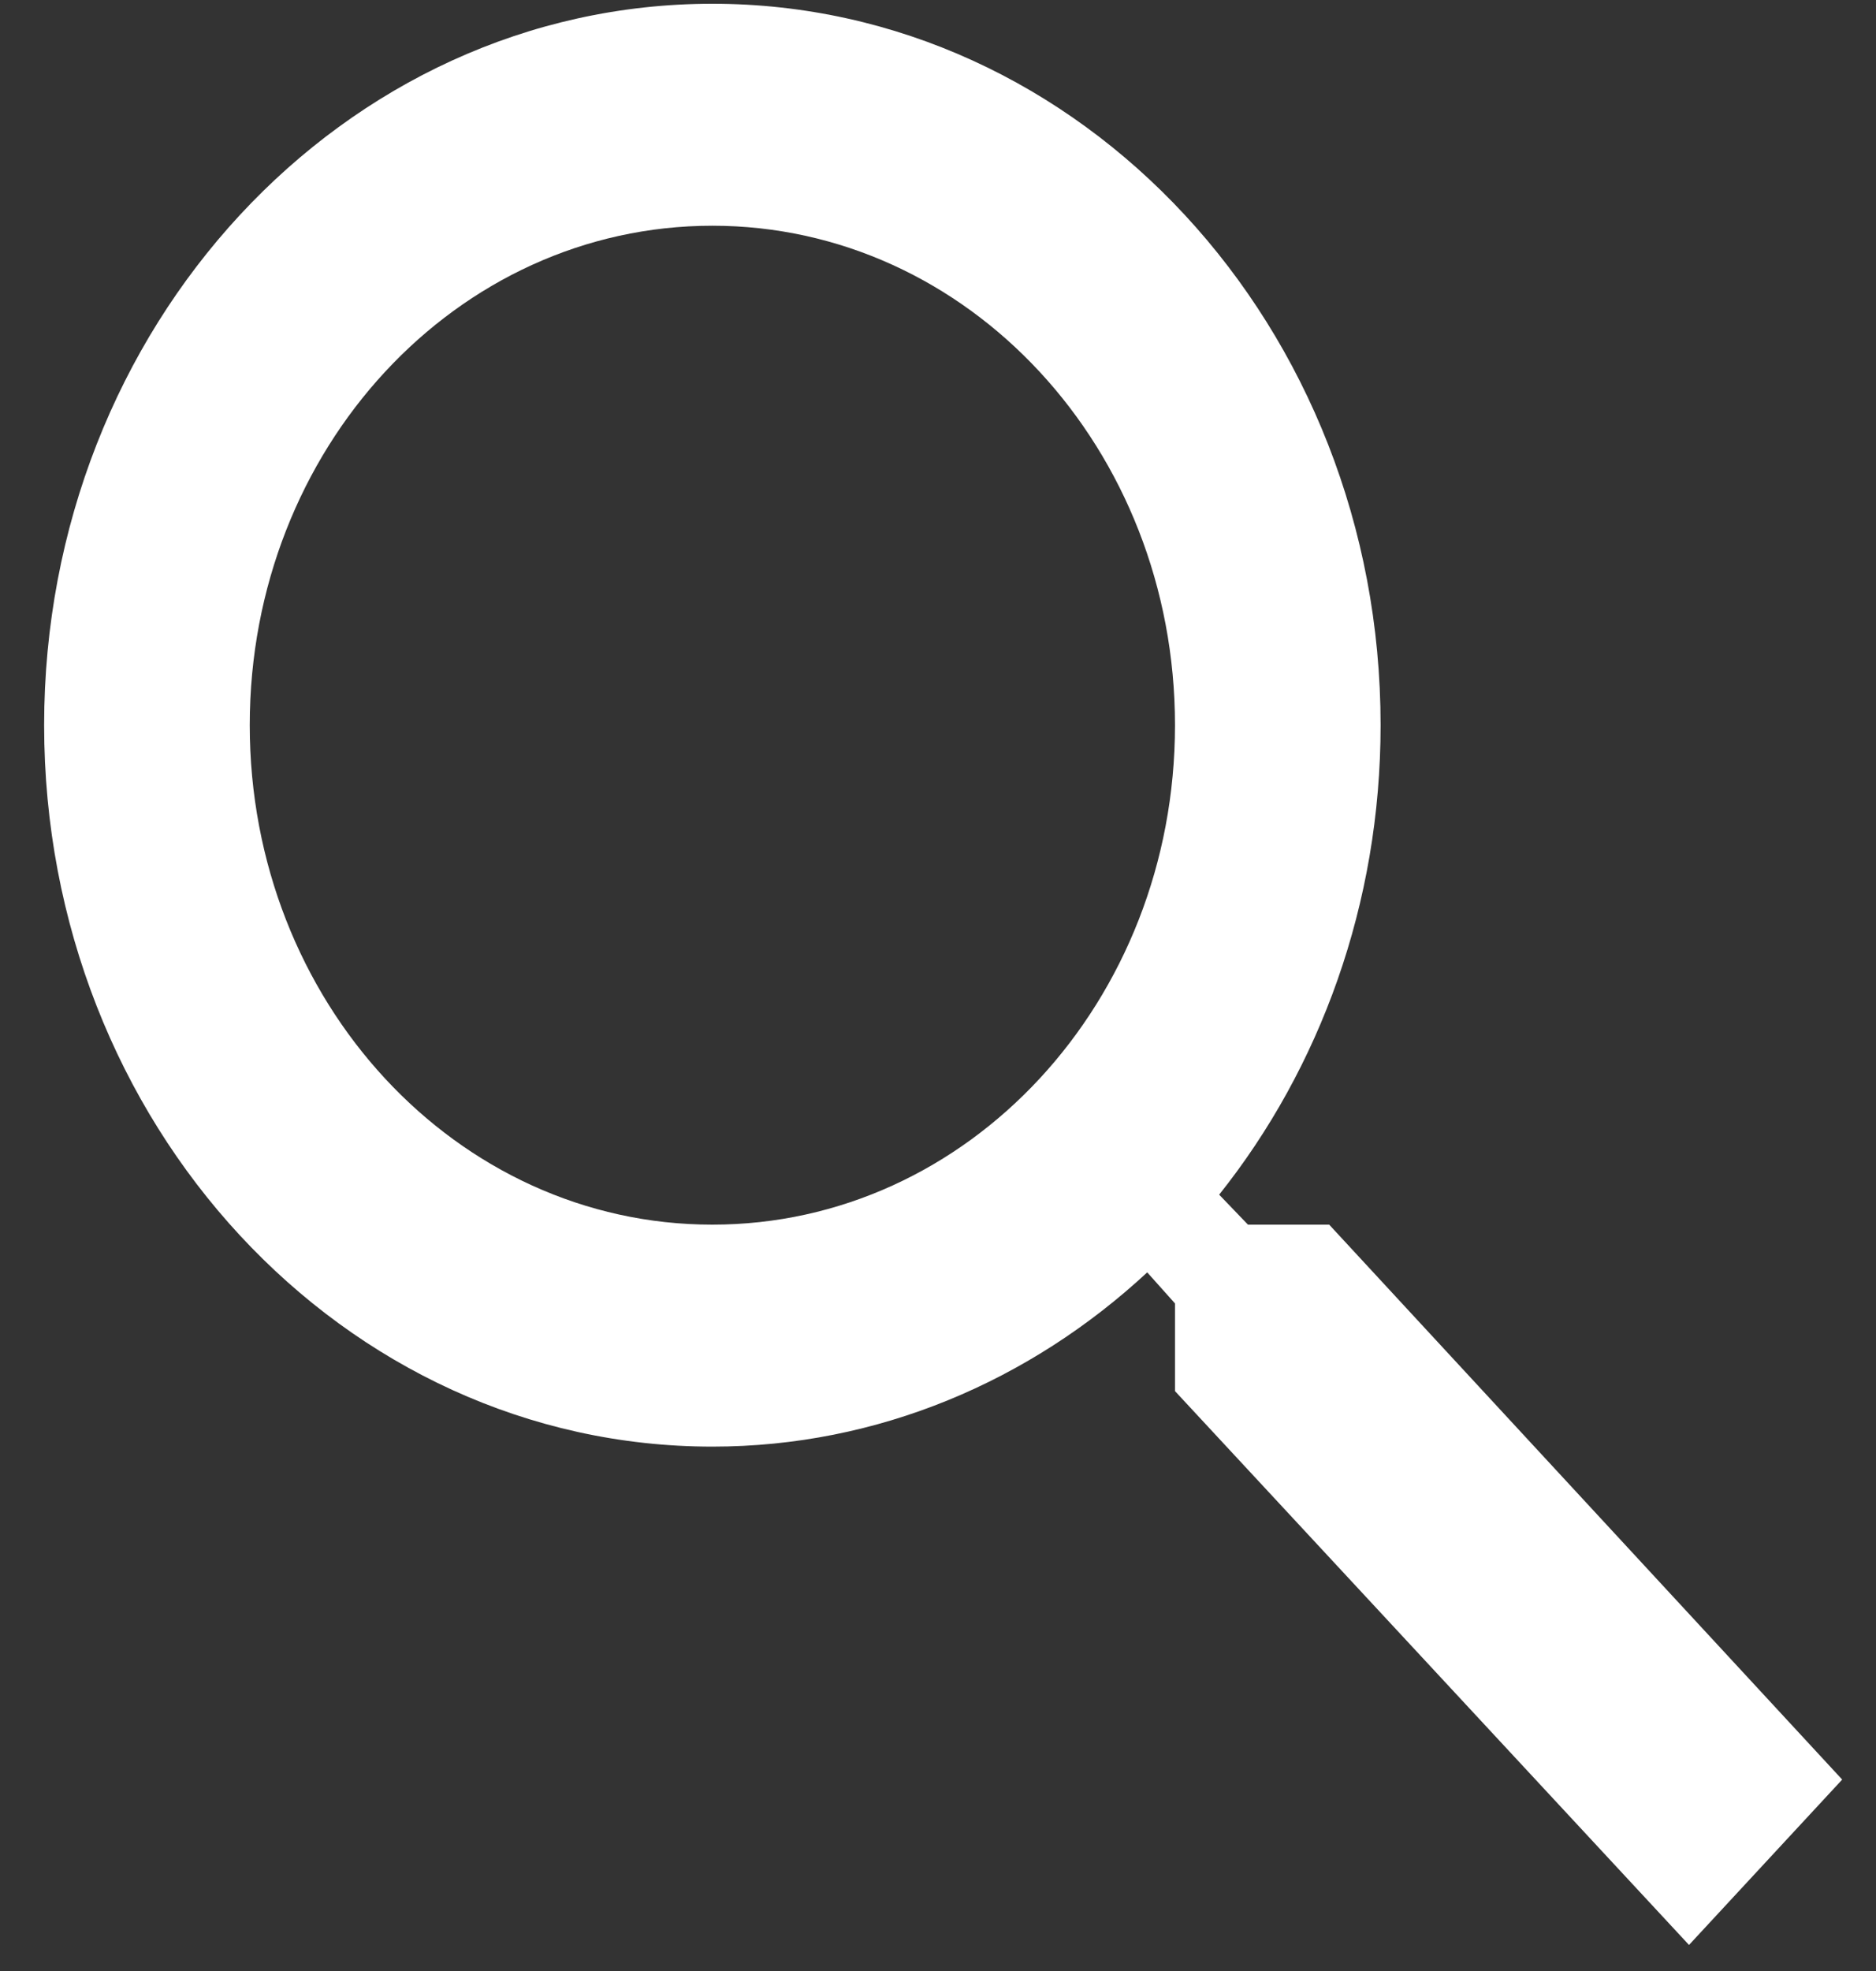 <svg width="40" height="42" viewBox="0 0 40 42" fill="none" xmlns="http://www.w3.org/2000/svg">
<rect x="0" y="0" width="40" height="42" fill="#333333" stroke="none"/>
<path d="M28.341 26.096H26.609L25.995 25.457C28.144 22.761 29.437 19.261 29.437 15.453C29.437 6.962 23.058 0.08 15.189 0.08C7.32 0.08 0.941 6.962 0.941 15.453C0.941 23.944 7.32 30.826 15.189 30.826C18.718 30.826 21.962 29.43 24.461 27.113L25.053 27.775V29.643L36.013 41.445L39.279 37.921L28.341 26.096ZM15.189 26.096C9.731 26.096 5.325 21.342 5.325 15.453C5.325 9.564 9.731 4.81 15.189 4.81C20.647 4.81 25.053 9.564 25.053 15.453C25.053 21.342 20.647 26.096 15.189 26.096Z" fill="white"/>
</svg>
